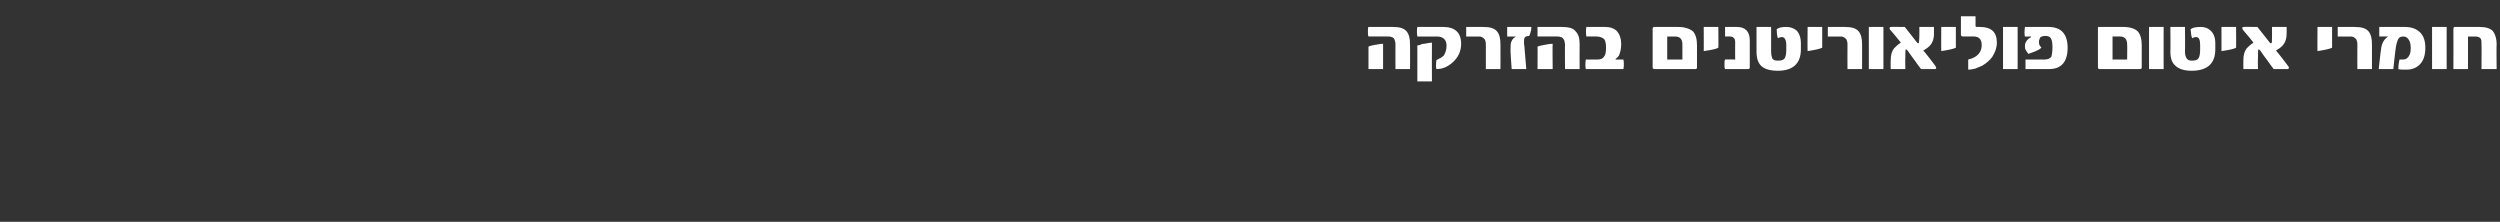<?xml version="1.0" standalone="no"?><!DOCTYPE svg PUBLIC "-//W3C//DTD SVG 1.1//EN" "http://www.w3.org/Graphics/SVG/1.1/DTD/svg11.dtd"><svg xmlns="http://www.w3.org/2000/svg" version="1.1" width="445.2px" height="39.5px" viewBox="0 0 445.2 39.5"><rect x="0" y="0" width="445.2" height="39.5" fill="#333333" stroke="none"/><desc/><defs/><g id="Polygon64791"><path d="m251.1 12.3h-2.6s.01-4.37 0-4.4c0-.2 0-.4-.1-.6c0-.2-.1-.3-.2-.5c-.1-.1-.3-.2-.4-.2c-.2-.1-.4-.1-.7-.1h-3.4c-.1-.2-.1-.5-.1-.9c0-.4 0-.7.1-.8h4.3c1.2 0 2 .2 2.5.8c.4.5.6 1.2.6 2.3c.02.03 0 4.4 0 4.4zm-4.8 0h-2.6v-4c.2-.1.5-.2 1.1-.3c.6-.1 1.1-.2 1.5-.2v4.5zM257 4.8c2.1 0 3.2 1 3.2 3c0 1.3-.5 2.4-1.5 3.3c-.9.8-1.8 1.2-2.9 1.2c-.1-.3-.1-.8 0-1.6c.6-.3 1-.5 1.3-.8c.3-.5.5-1 .5-1.8c0-1-.6-1.6-1.7-1.6h-3.5c-.1-.6-.1-1.2 0-1.7c-.03-.02 4.6 0 4.6 0c0 0-.02-.02 0 0zm-2 9.7h-2.6V8.1c.1 0 .3-.1.5-.1c.1-.1.4-.2.7-.2c.6-.1 1-.2 1.4-.2c-.03 0 0 6.9 0 6.9zm12.2-2.2h-2.6V8c0-.3 0-.5-.1-.7c0-.2-.1-.3-.2-.4c-.1-.1-.2-.2-.4-.3c-.2-.1-.4-.1-.6-.1h-2.2V4.8h3c1.2 0 2 .2 2.5.8c.4.5.6 1.2.6 2.3c.02.03 0 4.4 0 4.4zm5.5-7.5c0 .2 0 .5-.1.8c-.1.4-.2.7-.3.8c-.3 0-.6.1-.7.2c-.1.1-.2.3-.2.6v.6c0 .2.1.5.1.9l.3 3.6h-2.6s-.22-2.96-.2-3v-.7c0-.5 0-1 .2-1.3c.1-.3.4-.6.8-.8h-1.6V4.8h4.3zm8.6 7.5h-2.6s-.04-4.37 0-4.4c0-.2-.1-.4-.1-.6c-.1-.2-.1-.3-.3-.5c-.1-.1-.2-.2-.4-.2c-.2-.1-.4-.1-.6-.1h-3.5V4.8h4.3c1.2 0 2.1.2 2.5.8c.5.5.7 1.2.7 2.3c-.03.03 0 4.4 0 4.4zm-4.8 0h-2.7s.04-3.97 0-4c.2-.1.6-.2 1.2-.3c.5-.1 1-.2 1.5-.2c-.05-.01 0 4.5 0 4.5zm5.9 0c-.1-.5-.1-1 0-1.7h2.1c.6 0 1-.2 1.2-.6c.2-.2.3-.8.3-1.5c0-.7-.1-1.2-.3-1.5c-.3-.3-.8-.5-1.4-.5h-1.8c-.1-.6-.1-1.2 0-1.7h3.3c.9 0 1.5.2 2 .6c.6.6.9 1.4.9 2.5c0 .9-.2 1.5-.4 2c-.2.3-.4.4-.6.6v.1h1.4c.1.5.1 1.1 0 1.7h-6.7zm19.8-.3c0 .2-.1.3-.3.3h-7.2c-.3 0-.4-.1-.4-.3v-7c.1 0 .1-.1.1-.1c0-.1 0-.1.1-.1h4.3c1.2 0 2.1.3 2.7.8c.5.6.7 1.4.7 2.5v3.9zm-2.6-1.4V7.9c0-.9-.4-1.4-1.3-1.4h-1.4v4.1h2.7zm6.4-2.1c-.3.2-1.2.4-2.6.6c.02.05 0-4.3 0-4.3h2.6s.04 3.73 0 3.7zm5.6 3.5c0 .2-.1.3-.3.3h-4.1c0-.1-.1-.2-.1-.3v-1.1c.1-.2.1-.3.1-.3c-.03-.02 1.8 0 1.8 0c0 0-.03-3.06 0-3.1c0-.6-.3-1-.9-1h-.9V4.8h2.1c1.5 0 2.3.8 2.3 2.4v4.8zm9.1-3.2c0 2.5-1.4 3.8-4.1 3.8c-1.4 0-2.4-.3-3-.9c-.5-.5-.8-1.3-.8-2.5c-.01-.04 0-4.4 0-4.4h2.6v4.4c0 .5.1.9.2 1.2c.2.3.5.4 1 .4c.6 0 1-.1 1.2-.4c.2-.3.3-.8.3-1.6v-.8c0-.9-.3-1.4-.8-1.4c-.2 0-.5.1-.7.2c-.1-.3-.2-.8-.2-1.6c.4-.3.9-.4 1.7-.4c.7 0 1.3.2 1.8.6c.5.5.8 1.3.8 2.3v1.1zm3.8-.3c-.4.2-1.3.4-2.6.6c-.04.05 0-4.3 0-4.3h2.6s-.01 3.73 0 3.7zm7.1 3.8H329s-.02-4.29 0-4.3c0-.3 0-.5-.1-.7c0-.2-.1-.3-.2-.4c-.1-.1-.2-.2-.4-.3c-.2-.1-.4-.1-.6-.1h-2.2V4.8h3c1.2 0 2 .2 2.5.8c.4.5.6 1.2.6 2.3c-.01.03 0 4.4 0 4.4zm3.8 0h-2.6V4.8h2.6v7.5zm9.3-.5c0 .1.1.2.1.3c0 .1-.1.2-.2.2h-2.5c-.3-.4-.7-.9-1.1-1.5c-.4-.5-.8-1.1-1.3-1.8c-.1-.1-.2-.2-.3-.2c-.1 0-.1.5-.1 1.5c-.04.01 0 2 0 2h-2.6s-.03-1.62 0-1.6c0-.9.2-1.6.6-2.1c.3-.3.7-.7 1.2-1c-.2-.3-.5-.6-.8-1c-.3-.4-.7-.8-1.1-1.3c-.1-.1-.1-.2-.1-.3c0-.1.1-.2.2-.2c-.04-.02 2.5 0 2.5 0c0 0 2.23 2.82 2.2 2.8c.1.1.2.1.3.1c0 0 .1-.6.1-1.6V4.8h2.6v1.2c0 1-.3 1.7-.8 2.2c-.3.3-.6.5-1.1.8c.2.2.5.6.9 1.1c.3.4.8 1 1.3 1.7zm3.6-3.3c-.4.2-1.3.4-2.6.6c-.03.05 0-4.3 0-4.3h2.6s-.01 3.73 0 3.7zm4.3-3.7c2 0 3 .9 3 2.8c0 .9-.3 1.7-.8 2.5c-.4.6-1 1.1-1.8 1.6c-.4.2-.8.3-1.2.5c-.4.1-.8.2-1.3.2v-1.8c.9-.2 1.6-.6 2-1.2c.3-.4.4-.9.4-1.4c0-1-.5-1.5-1.4-1.5h-1.9c-.3 0-.4-.1-.4-.4V2.9h2.6s.01 1.74 0 1.7c0 .1.1.2.2.2c-.02-.02.6 0 .6 0c0 0 .01-.02 0 0zm6.7 7.5h-2.6V4.8h2.6v7.5zm5.5-7.5c2.2 0 3.4 1.2 3.4 3.7c0 2.5-1.1 3.8-3.3 3.8h-4.2v-1.7h3.4c.6 0 1-.2 1.2-.5c.1-.3.2-.9.2-1.7c0-.8-.1-1.3-.3-1.6c-.2-.3-.5-.4-1-.4c-.2 0-.4 0-.5.1c-.2 0-.3.1-.4.2c0 0-.1.2-.1.3c-.1.1-.1.3-.1.5c0 .4.1.7.4.9c0 .1 0 .2-.1.2c-.2.2-.6.4-1.1.6c-.5.2-.8.3-1.1.4c-.1-.2-.3-.4-.4-.6c-.2-.3-.2-.5-.2-.8c0-.7.4-1.2 1.1-1.6v-.1h-1.1c-.1-.3-.1-.9 0-1.7c-.02-.02 4.2 0 4.2 0c0 0-.05-.02 0 0zm16.6 7.2c0 .2-.1.3-.3.3h-7.2c-.2 0-.3-.1-.3-.3V4.9l.1-.1h4.4c1.2 0 2.1.3 2.6.8c.5.6.7 1.4.7 2.5v3.9zm-2.6-1.4s.04-2.68 0-2.7c0-.9-.4-1.4-1.3-1.4h-1.3v4.1h2.6zm6.5 1.7h-2.6V4.8h2.6v7.5zm9.2-3.5c0 2.5-1.4 3.8-4.2 3.8c-1.3 0-2.3-.3-2.9-.9c-.6-.5-.9-1.3-.9-2.5c.04-.04 0-4.4 0-4.4h2.6s.04 4.41 0 4.4c0 .5.1.9.3 1.2c.2.3.5.4.9.4c.6 0 1-.1 1.2-.4c.2-.3.3-.8.3-1.6v-.8c0-.9-.2-1.4-.7-1.4c-.3 0-.5.1-.7.2c-.2-.3-.2-.8-.3-1.6c.4-.3 1-.4 1.8-.4c.7 0 1.3.2 1.7.6c.6.5.9 1.3.9 2.3v1.1zm3.7-.3c-.3.2-1.2.4-2.6.6V4.8h2.6s.03 3.73 0 3.7zm9.3 3.3c.1.1.1.2.1.3c0 .1-.1.2-.2.2h-2.5c-.3-.4-.7-.9-1.1-1.5c-.4-.5-.8-1.1-1.3-1.8c-.1-.1-.2-.2-.3-.2c-.1 0-.1.5-.1 1.5c-.04.01 0 2 0 2h-2.6s-.02-1.62 0-1.6c0-.9.2-1.6.6-2.1c.3-.3.7-.7 1.2-1c-.2-.3-.5-.6-.8-1c-.3-.4-.7-.8-1.1-1.3c0-.1-.1-.2-.1-.3c0-.1.1-.2.2-.2c-.04-.02 2.5 0 2.5 0c0 0 2.24 2.82 2.2 2.8c.1.1.2.1.3.1c.1 0 .1-.6.1-1.6V4.8h2.6s.02 1.24 0 1.2c0 1-.3 1.7-.8 2.2c-.3.3-.6.5-1.1.8c.2.2.5.6.9 1.1c.3.4.8 1 1.3 1.7zm7.8-3.3c-.4.2-1.3.4-2.6.6c-.03.05 0-4.3 0-4.3h2.6s-.01 3.73 0 3.7zm7.1 3.8h-2.6s-.02-4.29 0-4.3c0-.3 0-.5-.1-.7c0-.2-.1-.3-.2-.4c-.1-.1-.2-.2-.4-.3c-.2-.1-.4-.1-.6-.1h-2.2V4.8h3c1.2 0 2 .2 2.5.8c.4.5.6 1.2.6 2.3v4.4zm8.6-6.5c.6.6.9 1.5.9 2.7c0 1.3-.3 2.3-1 3c-.6.6-1.4.9-2.3.9c-.8 0-1.3 0-1.5-.1c0-.7.1-1.3.2-1.7h.6c.4 0 .7-.1 1-.5c.3-.4.4-.9.4-1.5c0-.7-.1-1.2-.4-1.6c-.2-.3-.5-.5-.9-.5c-.4 0-.7.1-.9.4c-.2.4-.4 1-.5 1.9c-.02-.03-.4 3.5-.4 3.5h-2.6s.37-3.42.4-3.4c.1-1.2.6-2 1.3-2.4h-1.6V4.8h4.5c1.2 0 2.1.3 2.8 1zm4.7 6.5h-2.6V4.8h2.6v7.5zm8.9 0h-2.7s.04-4.44 0-4.4c0-.6 0-.9-.2-1.1c-.2-.2-.5-.3-.9-.3c-.03.02-1.3 0-1.3 0v5.8h-2.6s.03-7.09 0-7.1c0-.2.1-.3.1-.4h4.5c1.1 0 1.9.2 2.4.7c.4.5.7 1.3.7 2.4c-.05-.04 0 4.4 0 4.4z" stroke="none" fill="#fff"/></g></svg>